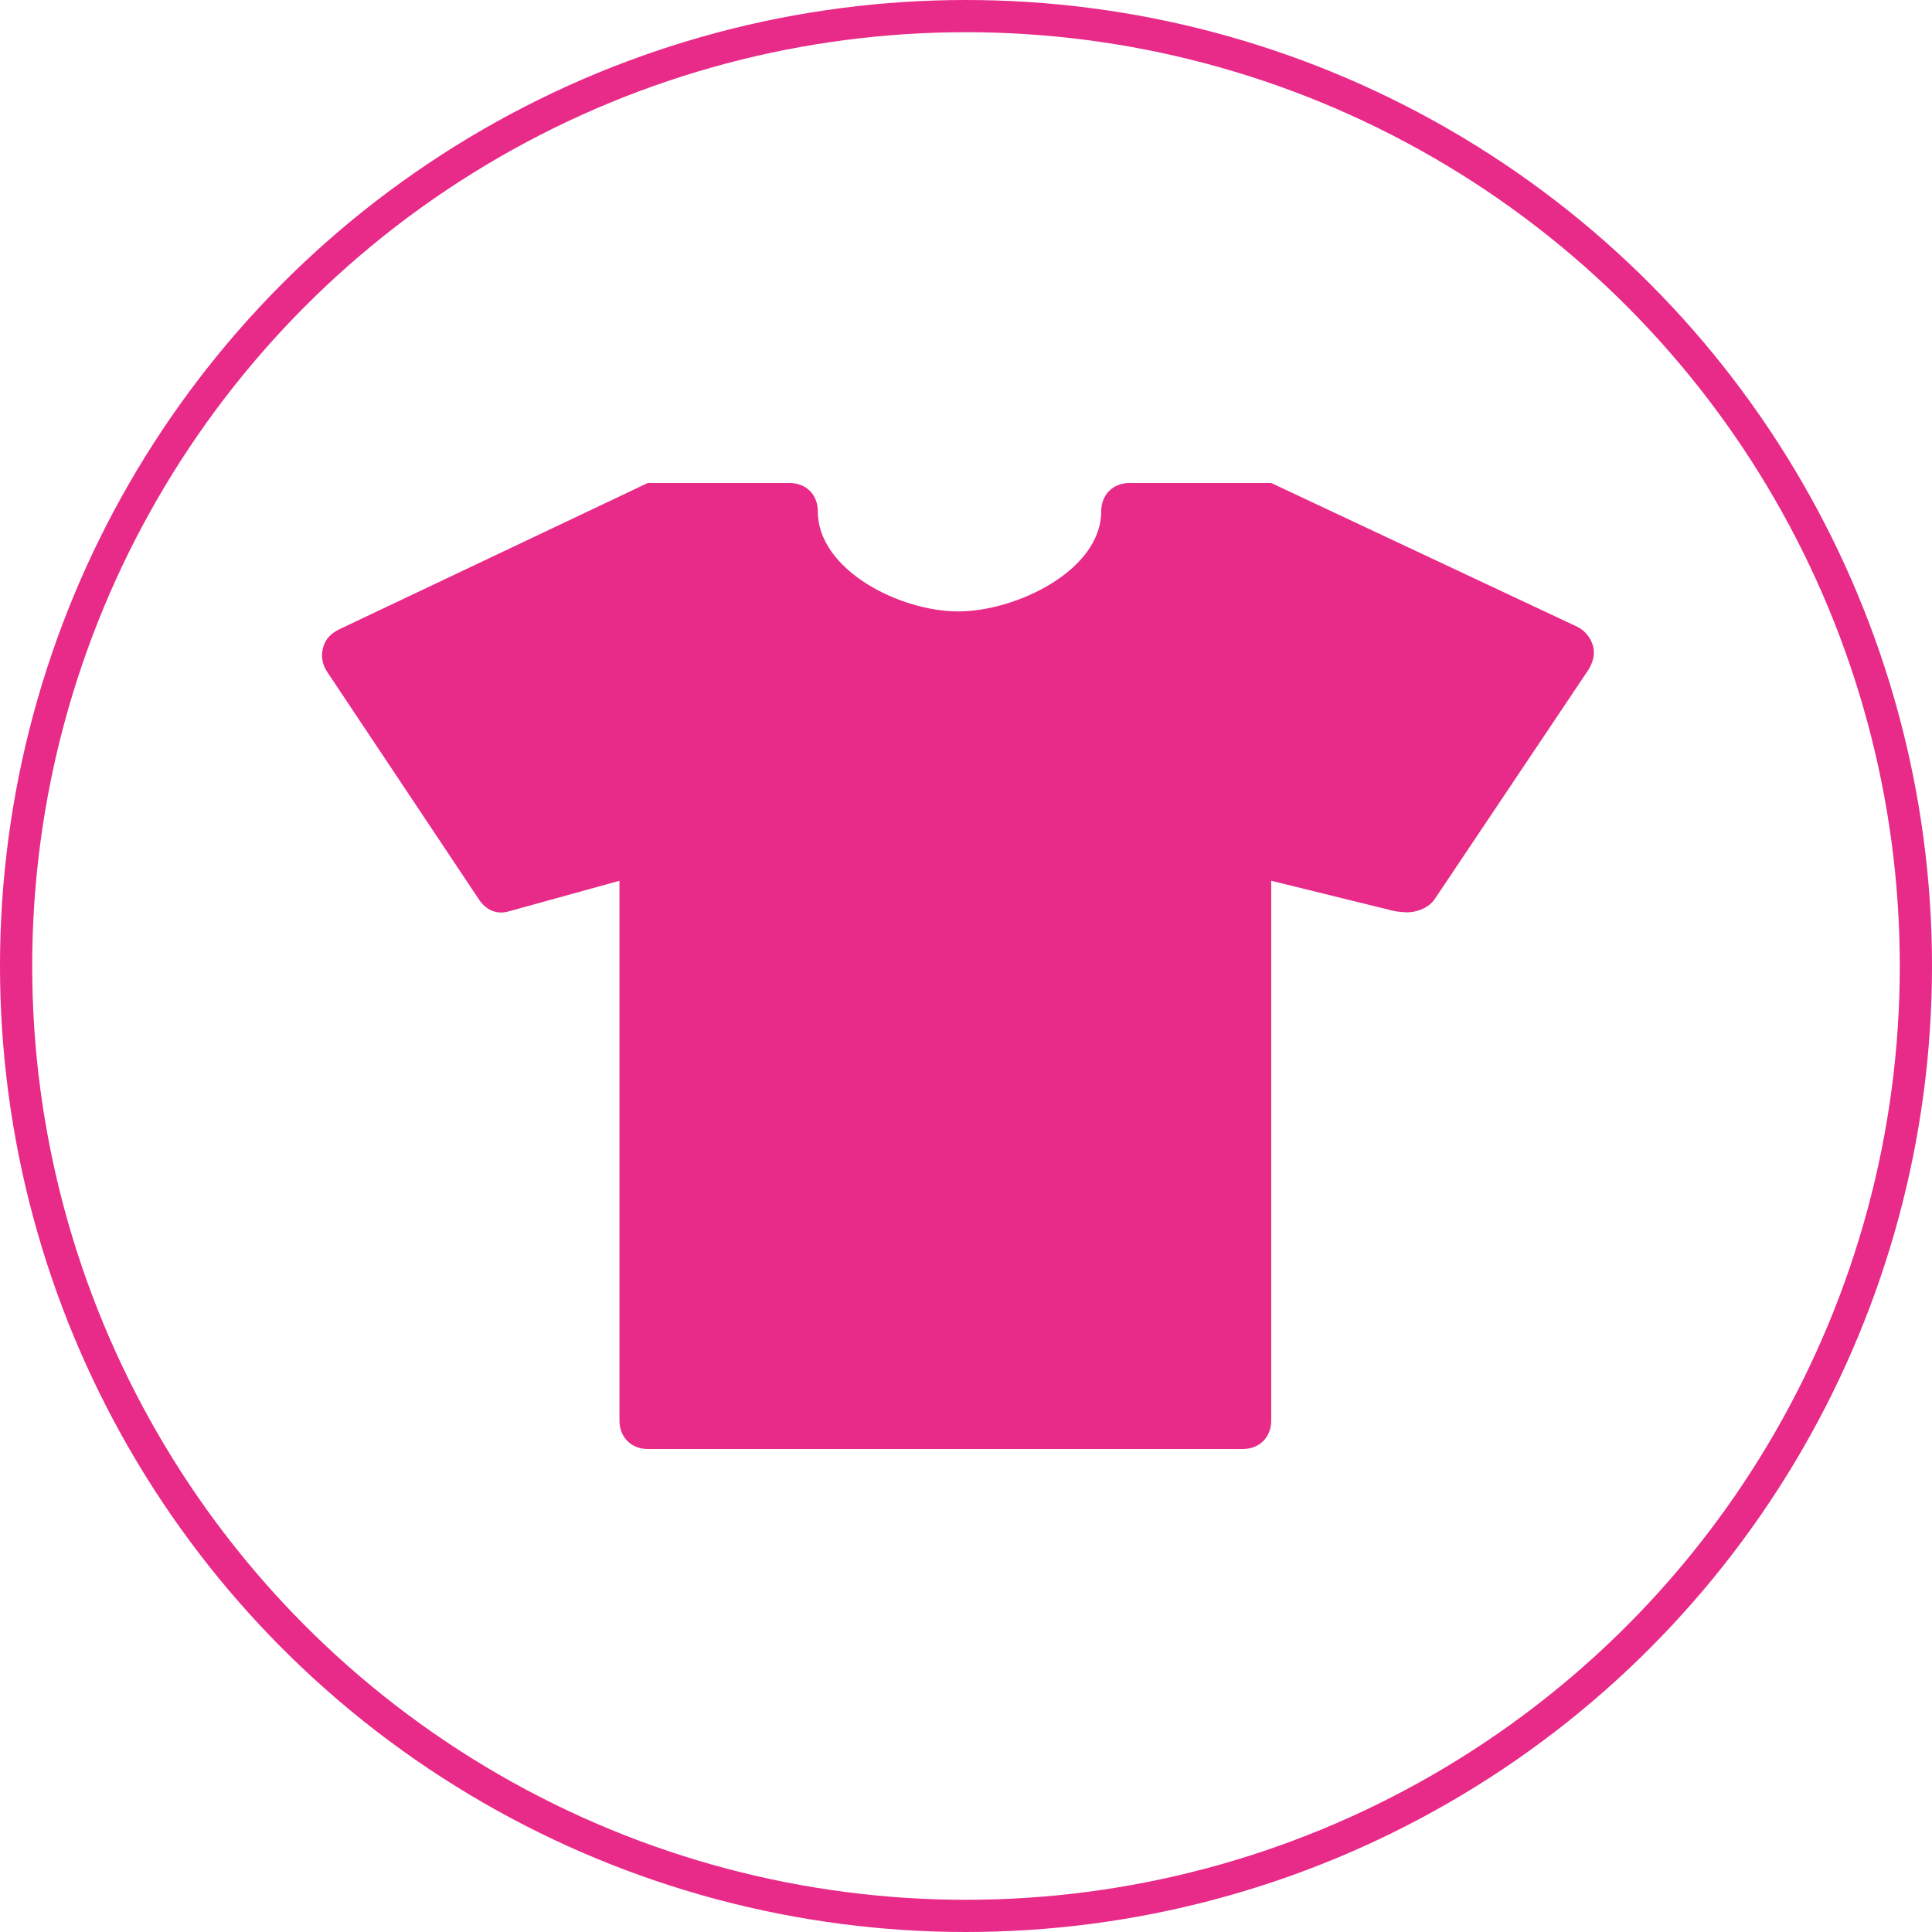 <?xml version="1.0" encoding="UTF-8"?> <svg xmlns="http://www.w3.org/2000/svg" width="120" height="120" viewBox="0 0 120 120" fill="none"><path d="M98.951 40.147C99.092 40.659 98.914 41.224 98.617 41.665L89.13 55.818C88.778 56.365 88.039 56.665 87.421 56.665C87.245 56.665 86.752 56.629 86.56 56.577L78.957 54.706V88.235C78.957 89.259 78.235 90 77.197 90H40.236C39.197 90 38.476 89.259 38.476 88.235V54.706L31.647 56.594C30.855 56.841 30.168 56.523 29.728 55.835L20.312 41.718C20.013 41.259 19.925 40.747 20.066 40.235C20.189 39.706 20.558 39.353 21.034 39.106L40.236 30H49.036C50.074 30 50.796 30.724 50.796 31.765C50.796 35.4 55.883 37.977 59.508 37.977C63.134 37.977 68.397 35.418 68.397 31.765C68.397 30.741 69.118 30 70.156 30H78.957L97.965 38.929C98.458 39.176 98.81 39.618 98.951 40.147Z" fill="#E82A88"></path><circle cx="60" cy="60" r="59" stroke="#E82A88" stroke-width="2"></circle></svg> 